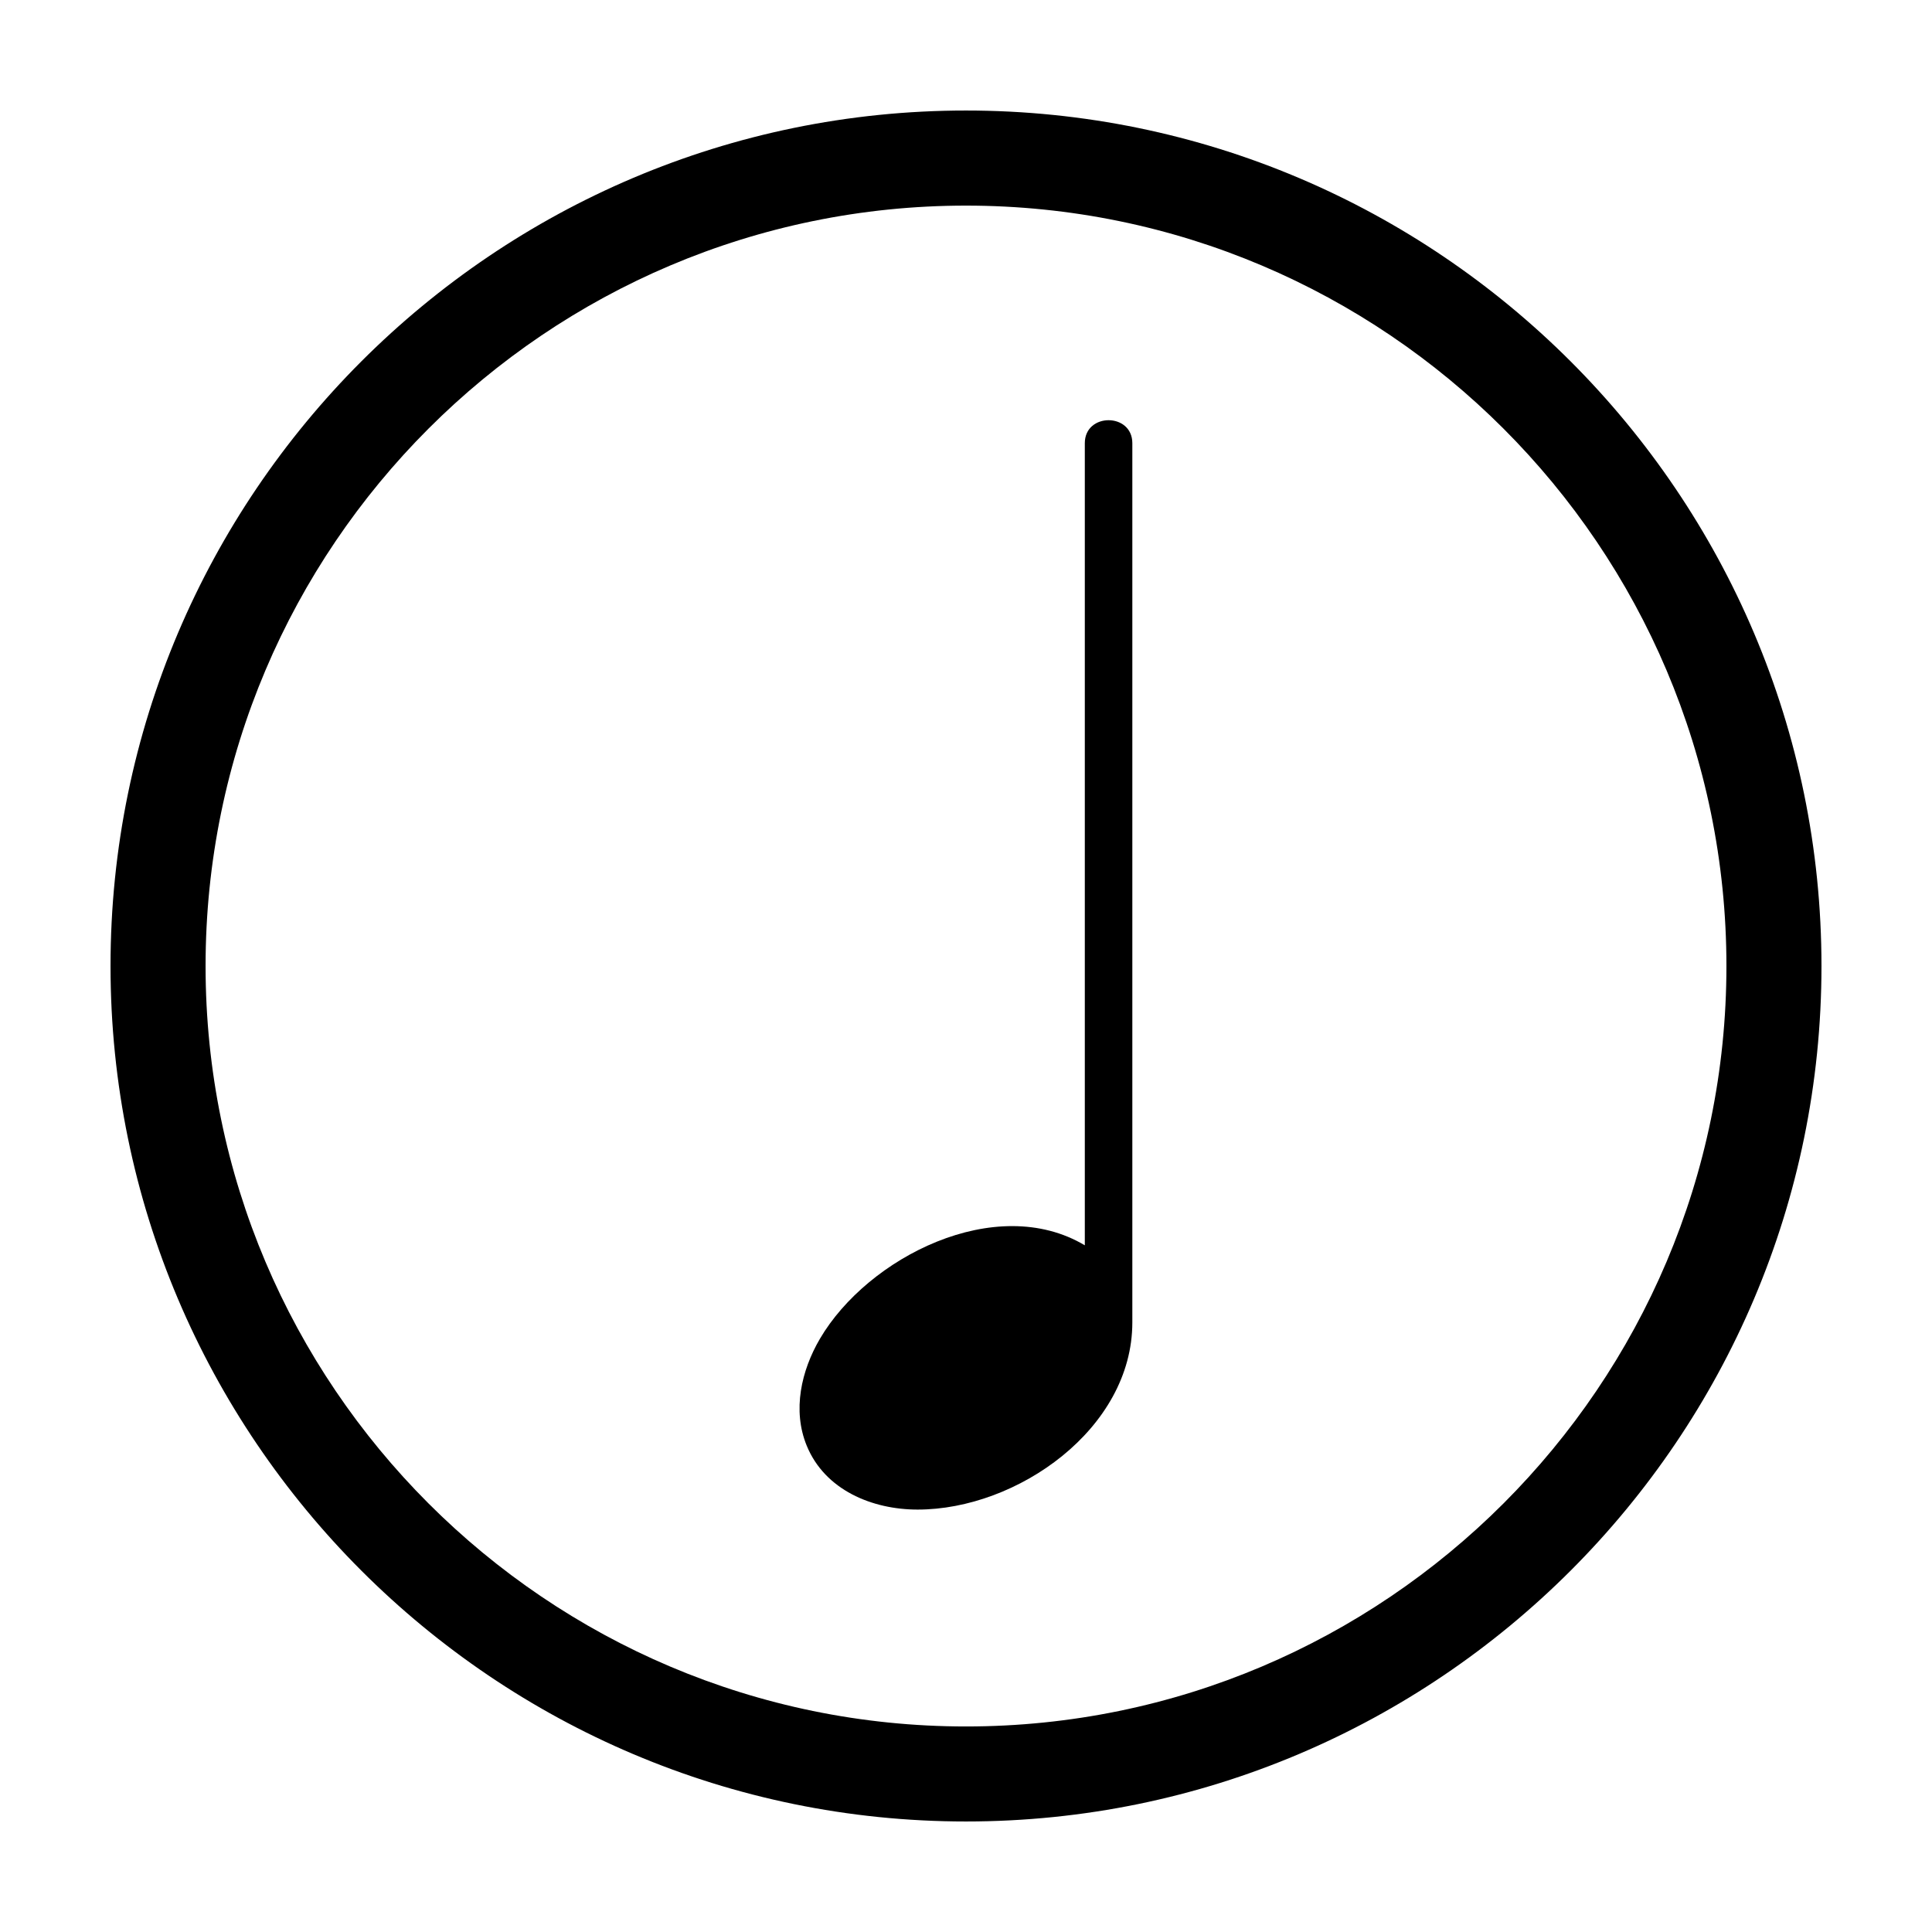 <?xml version="1.0" encoding="UTF-8"?>
<!-- The Best Svg Icon site in the world: iconSvg.co, Visit us! https://iconsvg.co -->
<svg fill="#000000" width="800px" height="800px" version="1.1" viewBox="144 144 512 512" xmlns="http://www.w3.org/2000/svg">
 <g>
  <path d="m400 173.29c-125.01 0-226.71 101.7-226.71 226.71s101.7 226.71 226.71 226.71 226.71-101.7 226.71-226.71c-0.004-125.01-101.71-226.71-226.71-226.71zm0 428.24c-111.12 0-201.52-90.402-201.52-201.52s90.402-201.52 201.52-201.52 201.52 90.402 201.52 201.52c0 111.12-90.406 201.52-201.52 201.52z"/>
  <path d="m444.08 494.46v-233.01c0-8.121-12.594-8.121-12.594 0v212.57c-23.555-14.043-57.547 3.199-70.188 24.754-4.961 8.457-7.352 18.973-3.512 28.34 4.816 11.766 17.352 16.941 29.398 16.941 26.363 0.004 56.895-21.395 56.895-49.59z"/>
 </g>
</svg>